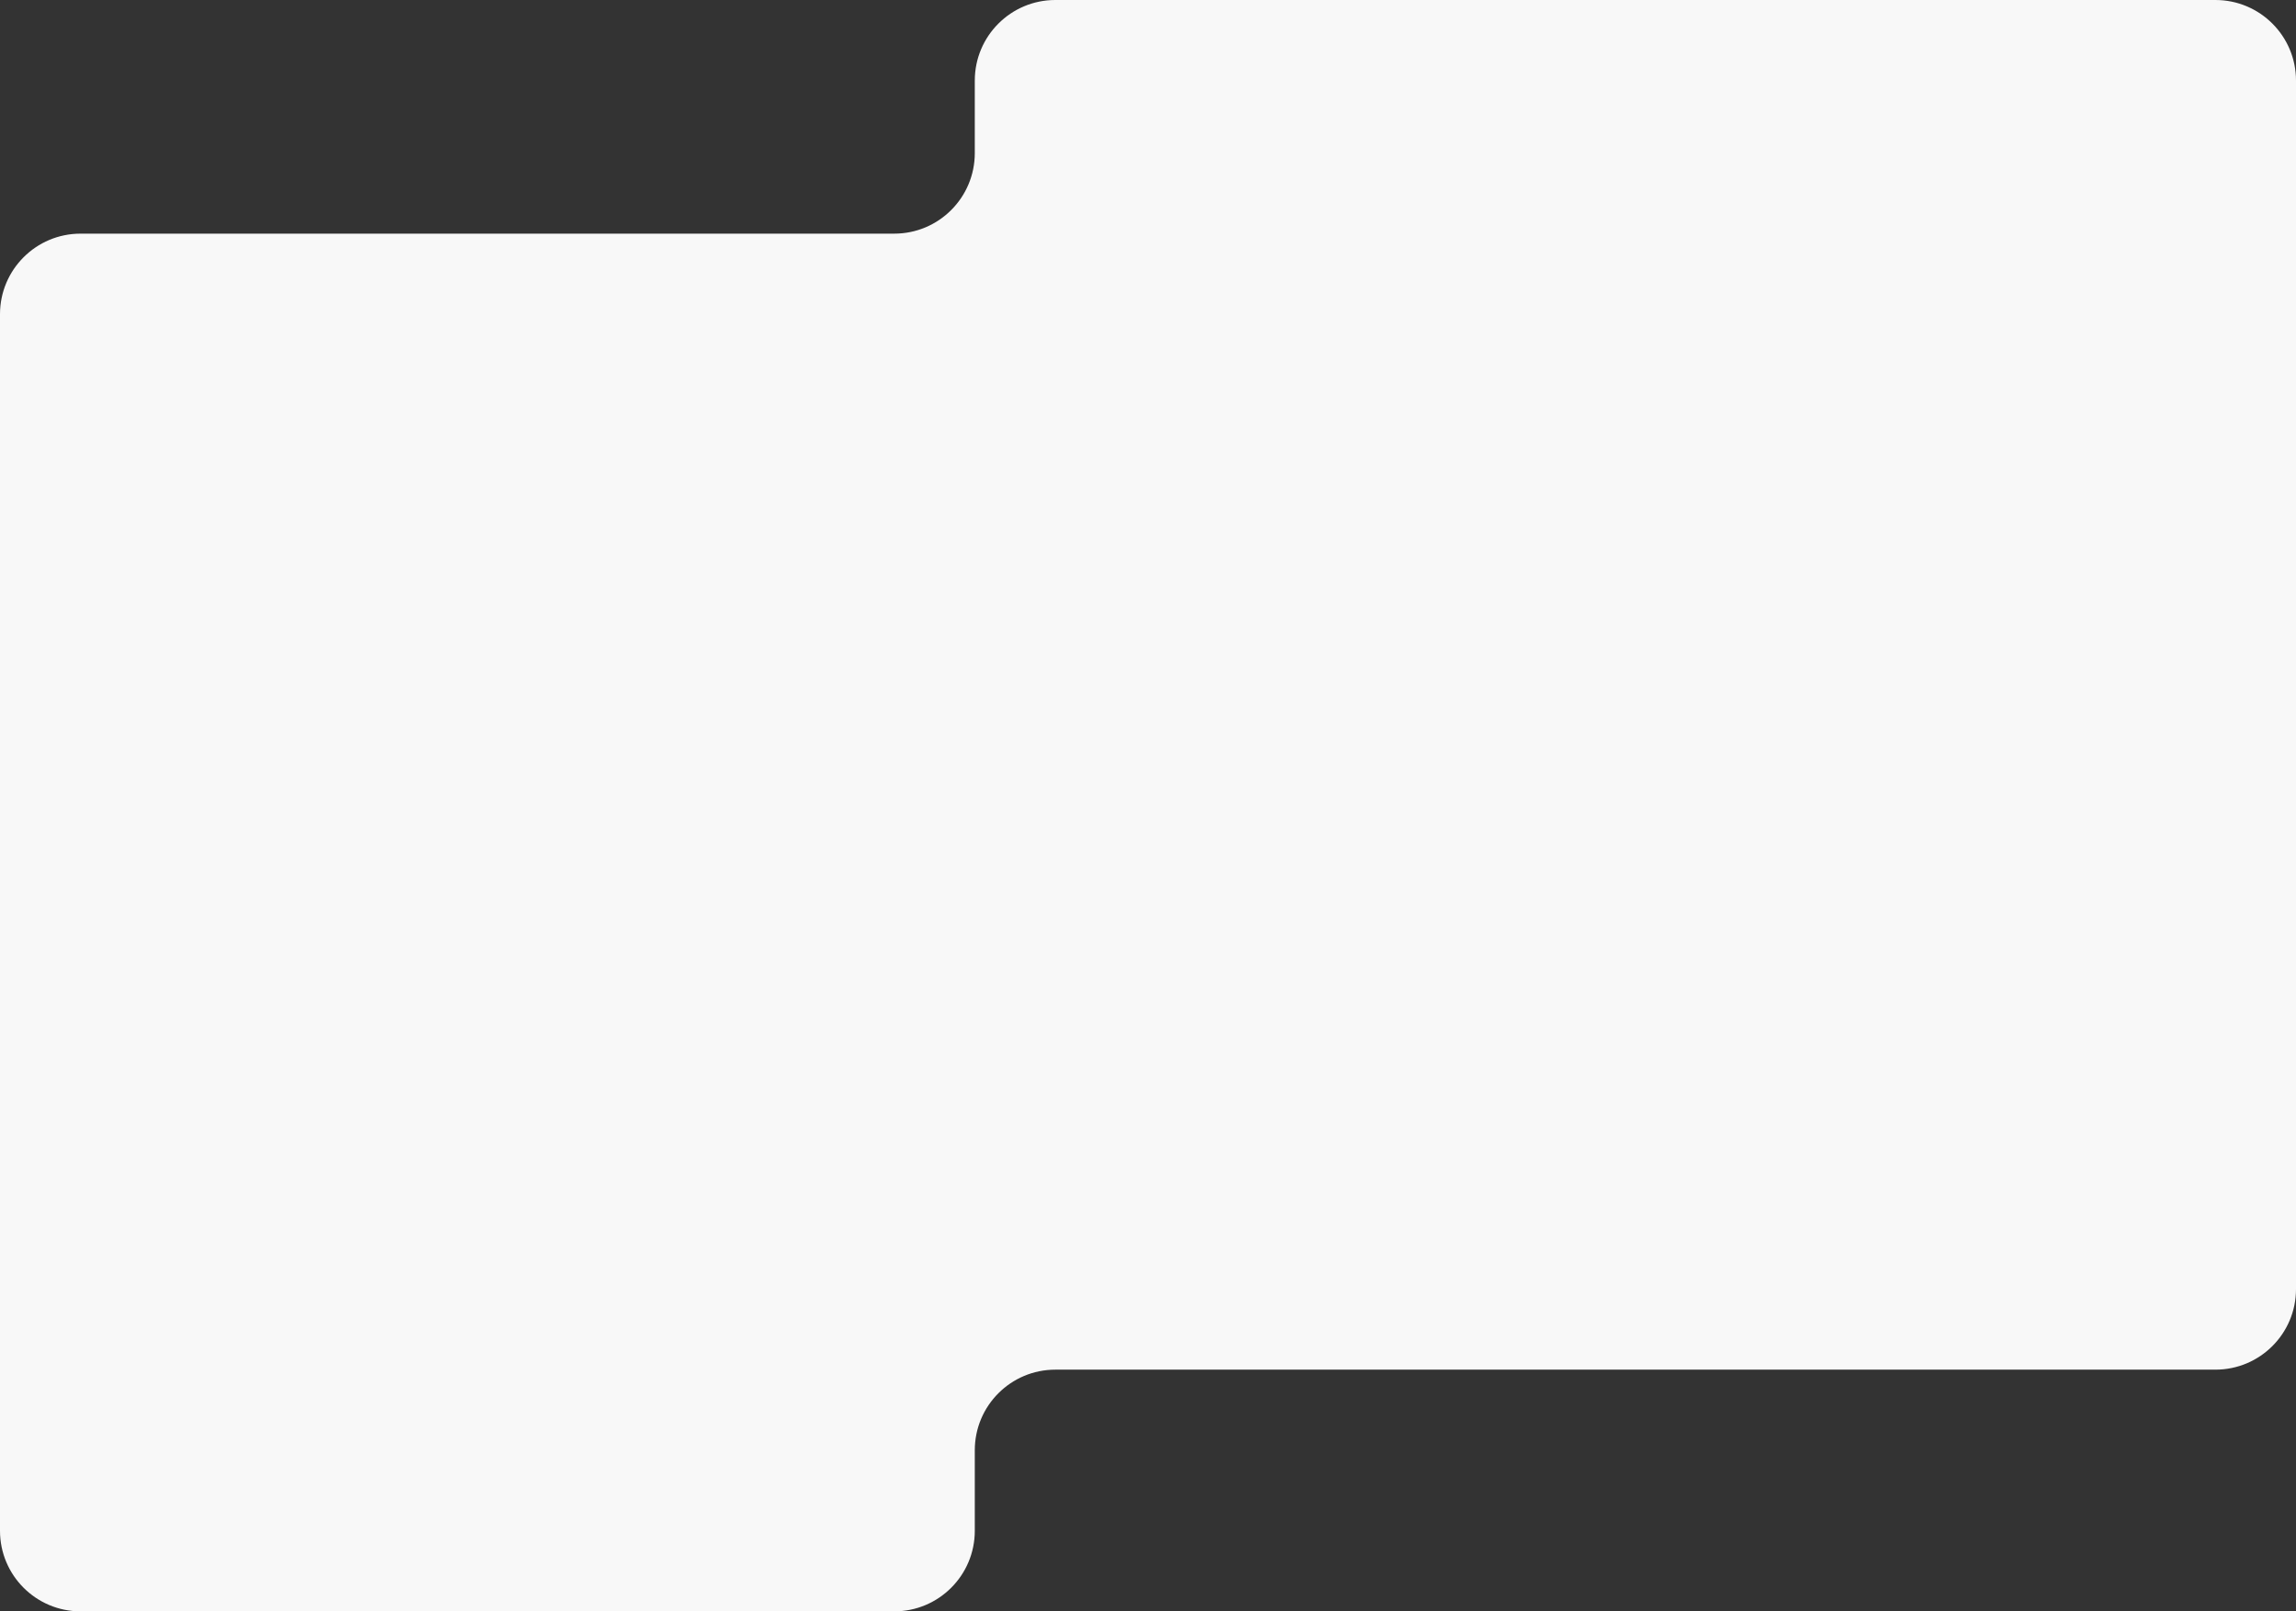 <?xml version="1.0" encoding="UTF-8"?> <svg xmlns="http://www.w3.org/2000/svg" width="285" height="200" viewBox="0 0 285 200" fill="none"><rect x="0" y="0" width="285" height="200" fill="#333333" stroke="none"/><path d="M0 39V190C0 195.523 4.477 200 10 200H111C116.523 200 121 195.523 121 190V180C121 174.477 125.477 170 131 170H275C280.523 170 285 165.523 285 160V10C285 4.477 280.523 0 275 0H131C125.477 0 121 4.477 121 10L121 19C121 24.523 116.523 29 111 29H10C4.477 29 0 33.477 0 39Z" fill="#F8F8F8"></path></svg> 